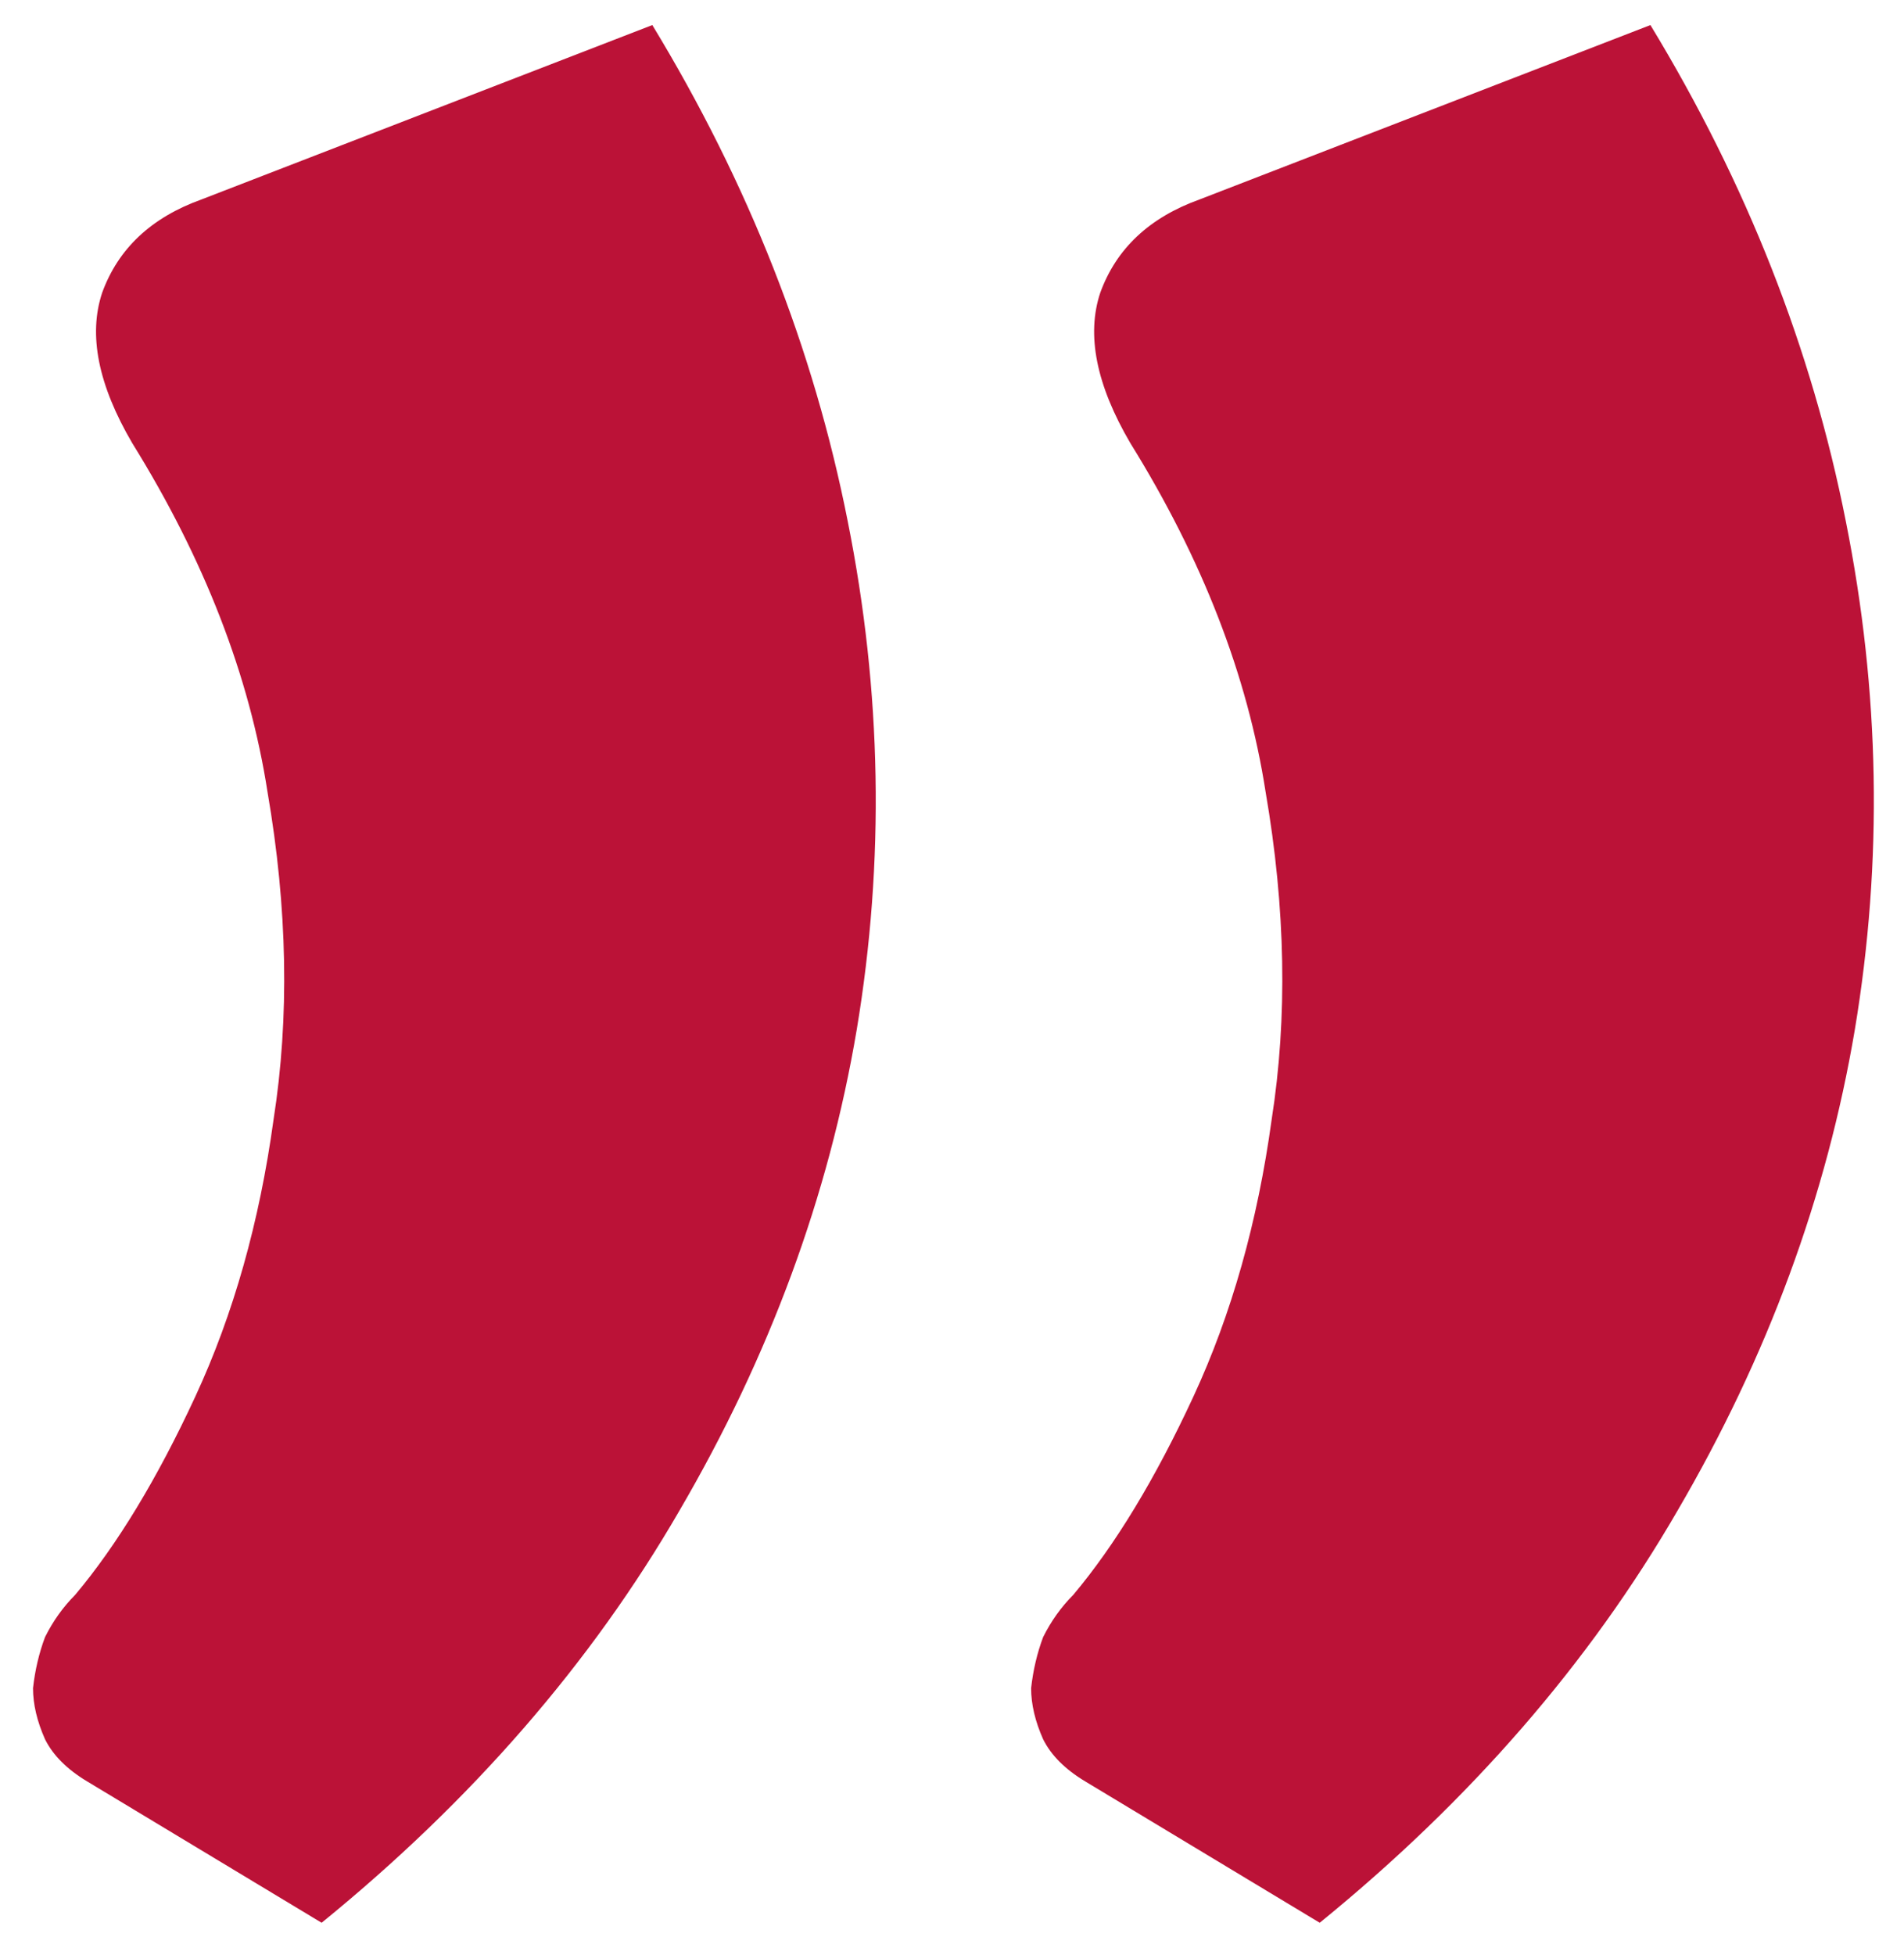 <svg width="38" height="39" viewBox="0 0 38 39" fill="none" xmlns="http://www.w3.org/2000/svg">
<path d="M13.019 0.5C14.939 3.66 16.239 6.96 16.919 10.4C17.599 13.8 17.659 17.18 17.099 20.54C16.539 23.86 15.359 27.06 13.559 30.14C11.799 33.18 9.419 35.92 6.419 38.36L1.739 35.54C1.339 35.3 1.059 35.02 0.899 34.7C0.739 34.34 0.659 34 0.659 33.68C0.699 33.32 0.779 32.98 0.899 32.66C1.059 32.34 1.259 32.06 1.499 31.82C2.339 30.82 3.139 29.5 3.899 27.86C4.659 26.22 5.179 24.38 5.459 22.34C5.779 20.3 5.739 18.12 5.339 15.8C4.979 13.48 4.079 11.16 2.639 8.84C1.959 7.68 1.759 6.68 2.039 5.84C2.359 4.96 3.019 4.34 4.019 3.98L13.019 0.5ZM32.939 0.5C34.859 3.66 36.159 6.96 36.839 10.4C37.519 13.8 37.579 17.18 37.019 20.54C36.459 23.86 35.279 27.06 33.479 30.14C31.719 33.18 29.339 35.92 26.339 38.36L21.659 35.54C21.259 35.3 20.979 35.02 20.819 34.7C20.659 34.34 20.579 34 20.579 33.68C20.619 33.32 20.699 32.98 20.819 32.66C20.979 32.34 21.179 32.06 21.419 31.82C22.259 30.82 23.059 29.5 23.819 27.86C24.579 26.22 25.099 24.38 25.379 22.34C25.699 20.3 25.659 18.12 25.259 15.8C24.899 13.48 23.999 11.16 22.559 8.84C21.879 7.68 21.679 6.68 21.959 5.84C22.279 4.96 22.939 4.34 23.939 3.98L32.939 0.5Z" fill="#BB1237"/>
</svg>
